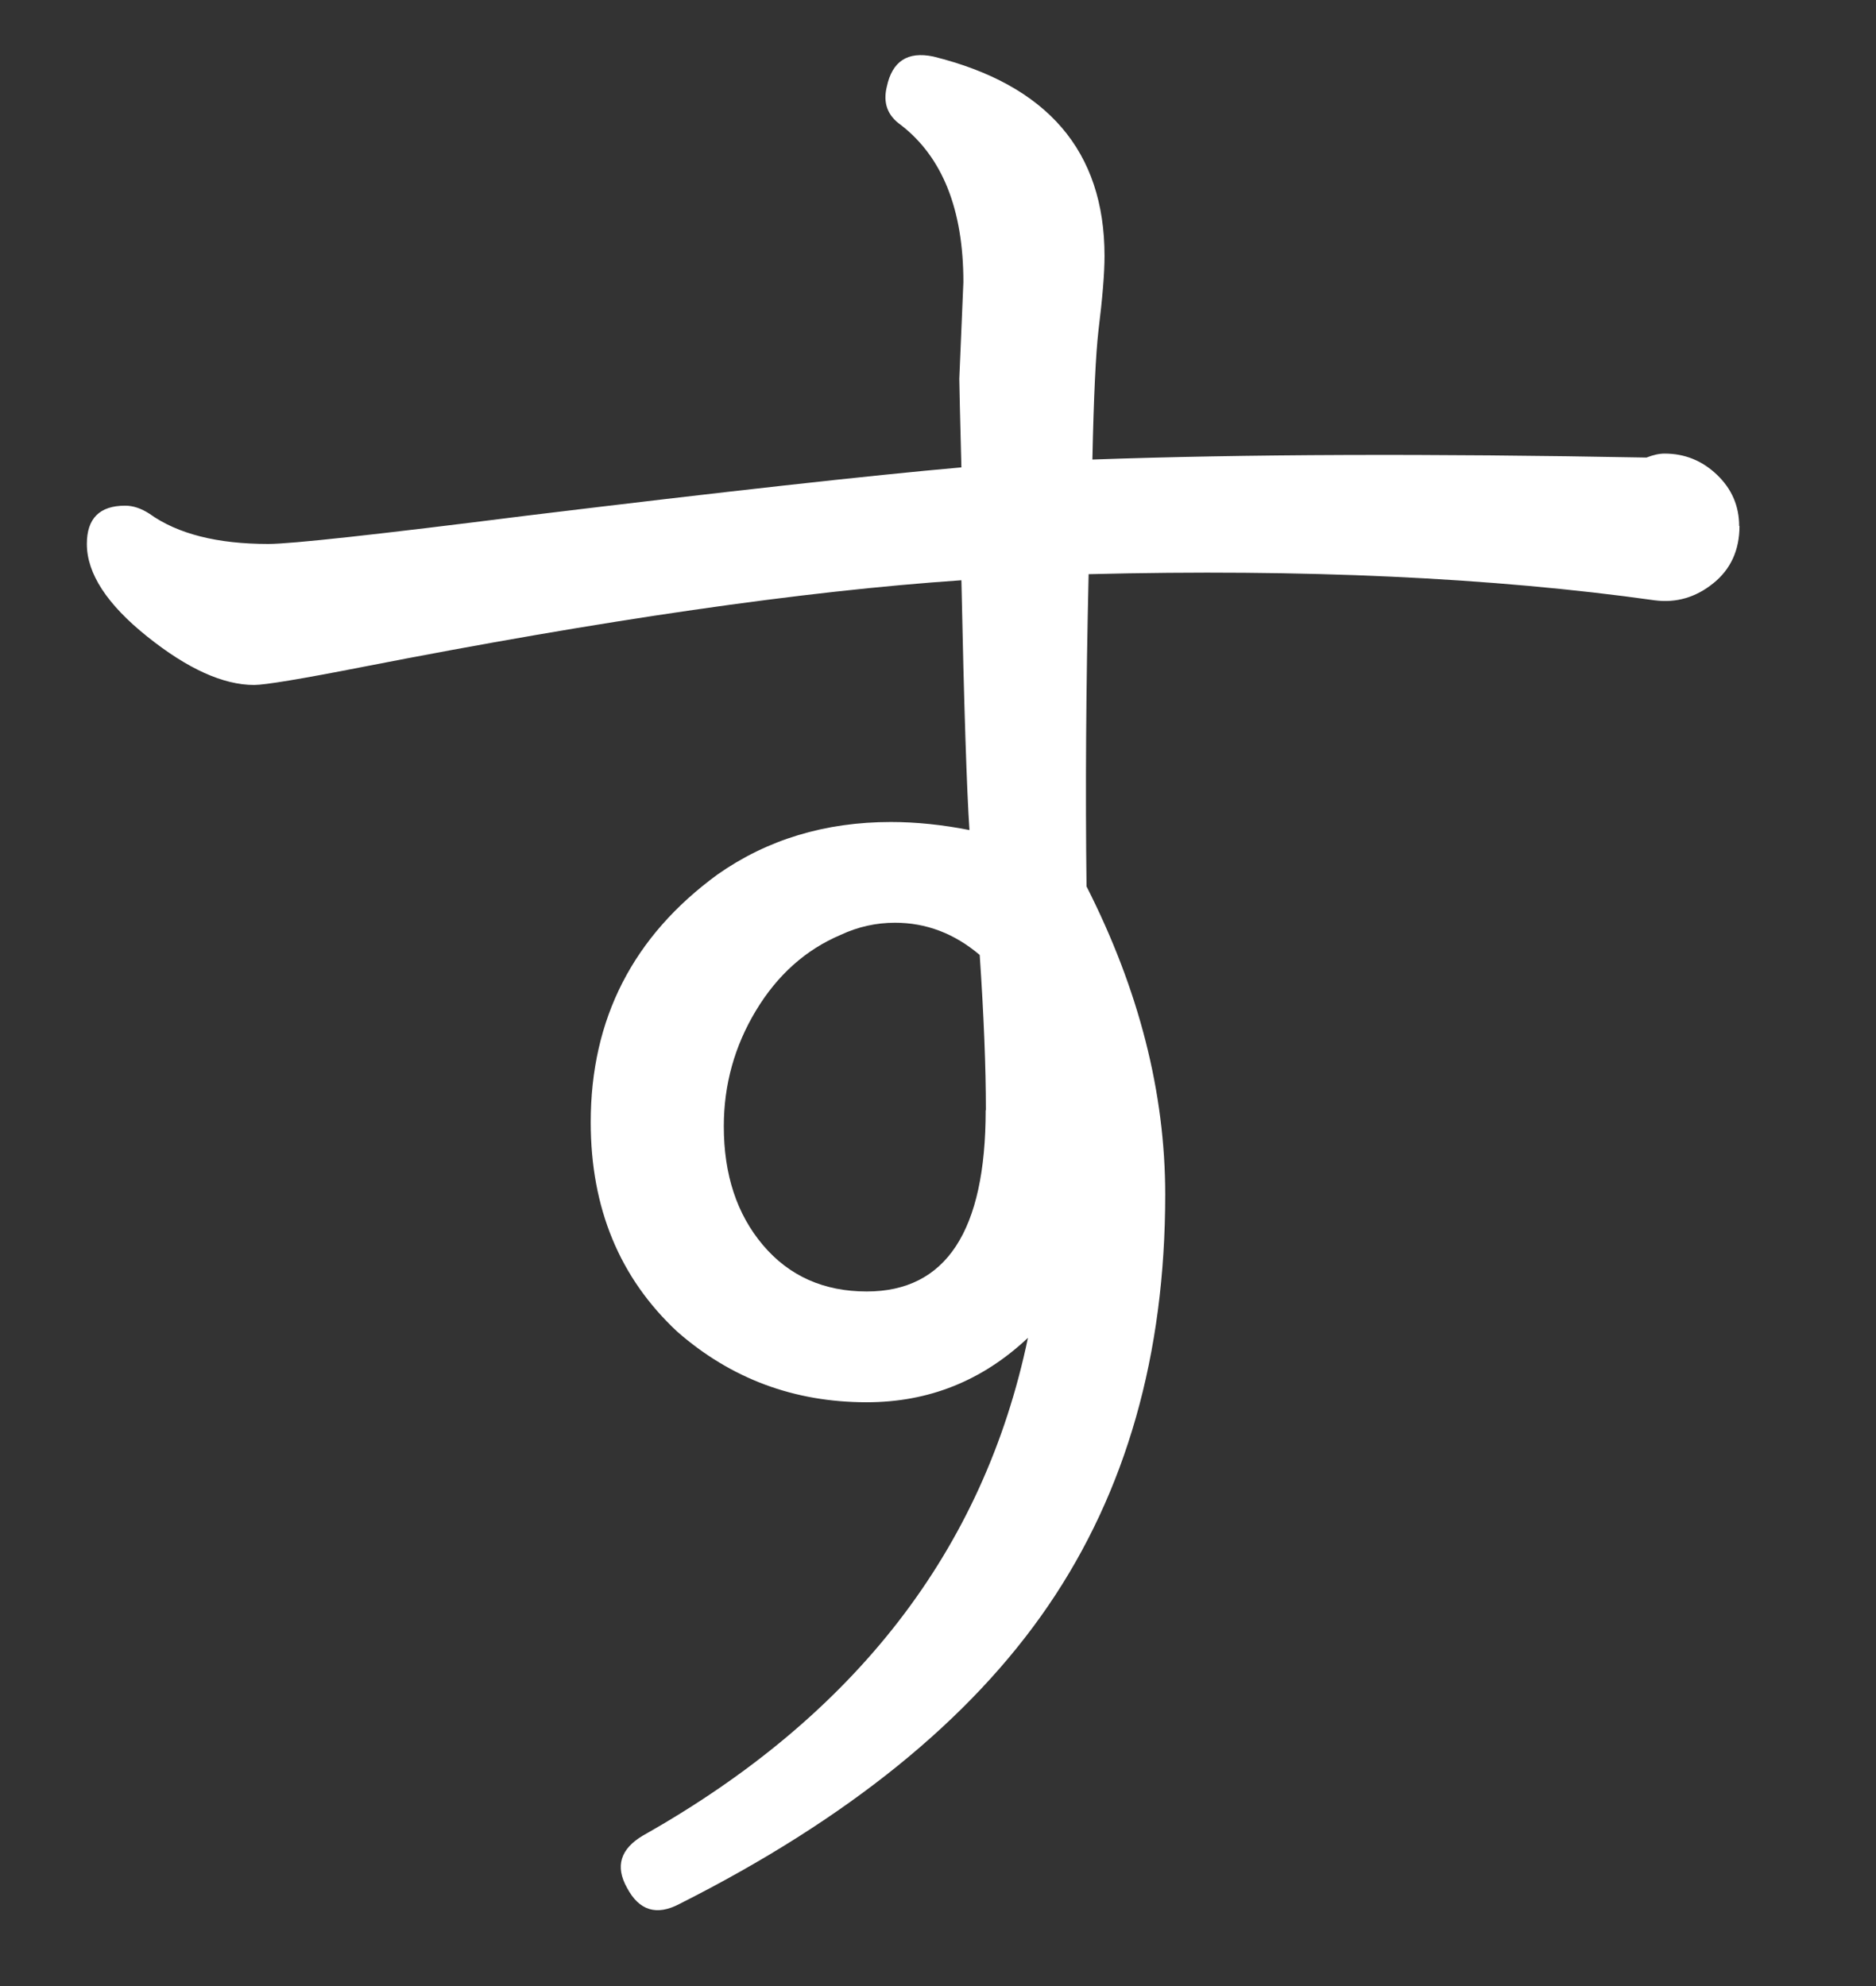 <?xml version="1.0" encoding="UTF-8"?>
<svg id="txt" xmlns="http://www.w3.org/2000/svg" viewBox="0 0 17 18">
  <rect x="0" y="0" width="17" height="18" fill="#333333" stroke="none"/>
  <path d="M15.763,4.766c0,.219-.079.393-.237.52-.158.128-.335.18-.53.155-1.473-.207-3.184-.286-5.131-.237-.024,1.023-.03,1.966-.019,2.83.476.938.713,1.869.713,2.794,0,1.449-.354,2.691-1.06,3.725s-1.82,1.936-3.342,2.703c-.207.109-.365.061-.475-.146-.109-.195-.061-.353.146-.475,1.923-1.084,3.086-2.587,3.487-4.51-.414.39-.9.584-1.461.584-.657,0-1.229-.213-1.716-.639-.523-.487-.785-1.12-.785-1.899,0-.937.383-1.686,1.15-2.246.45-.316.974-.475,1.57-.475.23,0,.468.025.712.073-.024-.353-.049-1.108-.073-2.264-1.437.098-3.244.359-5.423.785-.561.11-.889.164-.986.164-.28,0-.603-.146-.968-.438-.365-.292-.548-.572-.548-.84,0-.231.115-.347.347-.347.073,0,.146.025.22.073.255.183.614.274,1.077.274.207,0,.986-.085,2.337-.256,1.802-.219,3.116-.365,3.944-.438-.012-.475-.019-.742-.019-.803l.037-.876c0-.657-.189-1.132-.566-1.424-.122-.085-.164-.201-.128-.347.049-.231.188-.322.42-.274,1.035.256,1.553.858,1.553,1.808,0,.158-.019.384-.055.676-.024.207-.043.597-.055,1.169,1.375-.049,3.049-.055,5.021-.018.061-.024.115-.036.164-.036.183,0,.341.064.475.192s.201.283.201.466ZM8.934,10.061c0-.39-.019-.858-.056-1.406-.23-.195-.486-.292-.767-.292-.171,0-.335.036-.493.11-.316.134-.572.362-.767.685-.195.323-.292.673-.292,1.05,0,.438.118.797.355,1.077.237.28.551.42.94.42.719,0,1.078-.548,1.078-1.643Z" fill="#fff"/>
</svg>